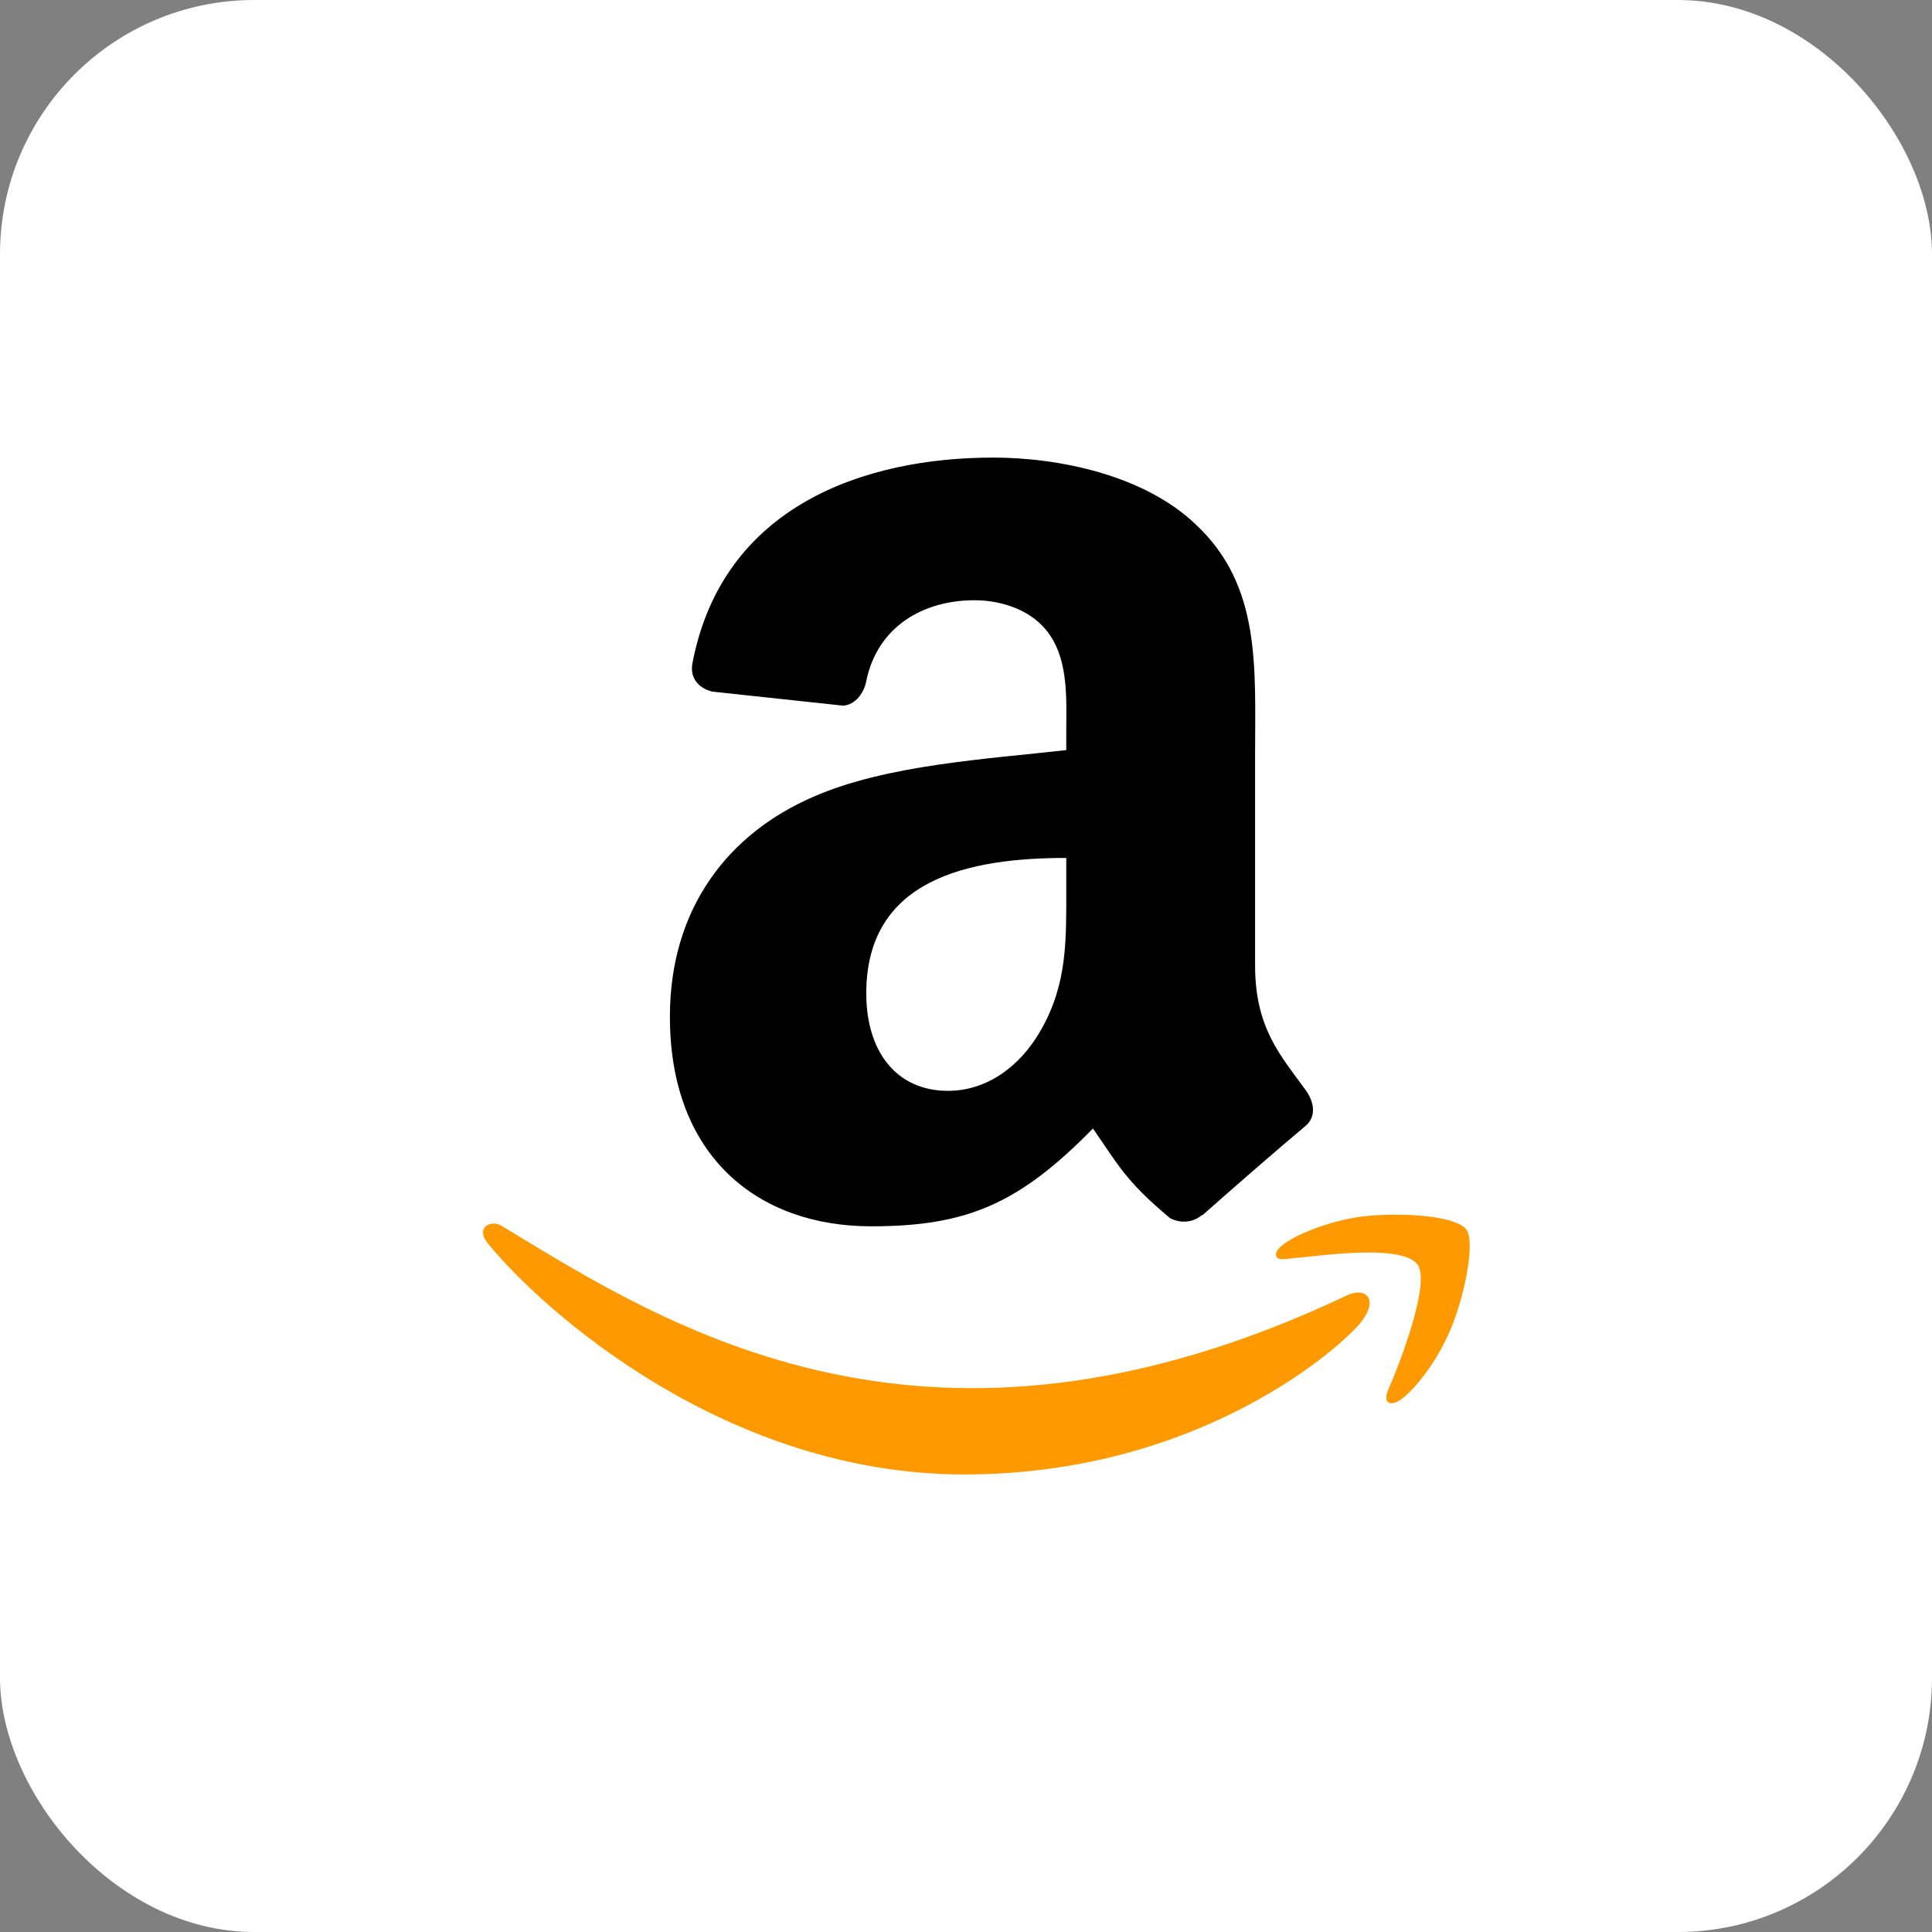 <svg width="76" height="76" viewBox="0 0 76 76" fill="none" xmlns="http://www.w3.org/2000/svg">
<rect x="0" y="0" width="76" height="76" fill="#808080" stroke="none"/>
<rect width="76" height="76" rx="10" fill="white"/>
<path d="M53.046 50.929C36.536 58.786 26.29 52.212 19.731 48.219C19.326 47.967 18.636 48.278 19.234 48.965C21.419 51.615 28.58 58.001 37.928 58.001C47.281 58.001 52.846 52.897 53.542 52.007C54.233 51.124 53.745 50.637 53.046 50.929H53.046ZM57.683 48.368C57.239 47.791 54.987 47.683 53.569 47.857C52.15 48.026 50.018 48.894 50.204 49.415C50.299 49.61 50.493 49.523 51.468 49.435C52.446 49.337 55.186 48.992 55.757 49.738C56.331 50.489 54.883 54.069 54.619 54.647C54.363 55.224 54.716 55.373 55.196 54.988C55.669 54.604 56.526 53.608 57.101 52.2C57.672 50.783 58.02 48.807 57.683 48.368H57.683Z" fill="#FF9900"/>
<path fill-rule="evenodd" clip-rule="evenodd" d="M41.944 34.895C41.944 36.957 41.996 38.676 40.954 40.507C40.113 41.996 38.781 42.911 37.292 42.911C35.261 42.911 34.077 41.363 34.077 39.078C34.077 34.568 38.118 33.749 41.944 33.749V34.895ZM47.281 47.794C46.931 48.106 46.425 48.129 46.03 47.92C44.274 46.461 43.961 45.784 42.994 44.392C40.091 47.355 38.037 48.24 34.271 48.24C29.82 48.24 26.352 45.494 26.352 39.993C26.352 35.699 28.681 32.774 31.993 31.345C34.866 30.08 38.878 29.856 41.944 29.507V28.822C41.944 27.564 42.041 26.076 41.304 24.989C40.657 24.014 39.421 23.612 38.334 23.612C36.318 23.612 34.516 24.646 34.077 26.79C33.988 27.266 33.638 27.735 33.162 27.758L28.026 27.207C27.595 27.11 27.118 26.76 27.237 26.098C28.421 19.876 34.04 18 39.071 18C41.646 18 45.01 18.685 47.042 20.635C49.618 23.039 49.372 26.247 49.372 29.737V37.984C49.372 40.462 50.399 41.549 51.367 42.889C51.709 43.365 51.783 43.938 51.352 44.295C50.273 45.196 48.352 46.871 47.295 47.809L47.281 47.794" fill="black"/>
</svg>
